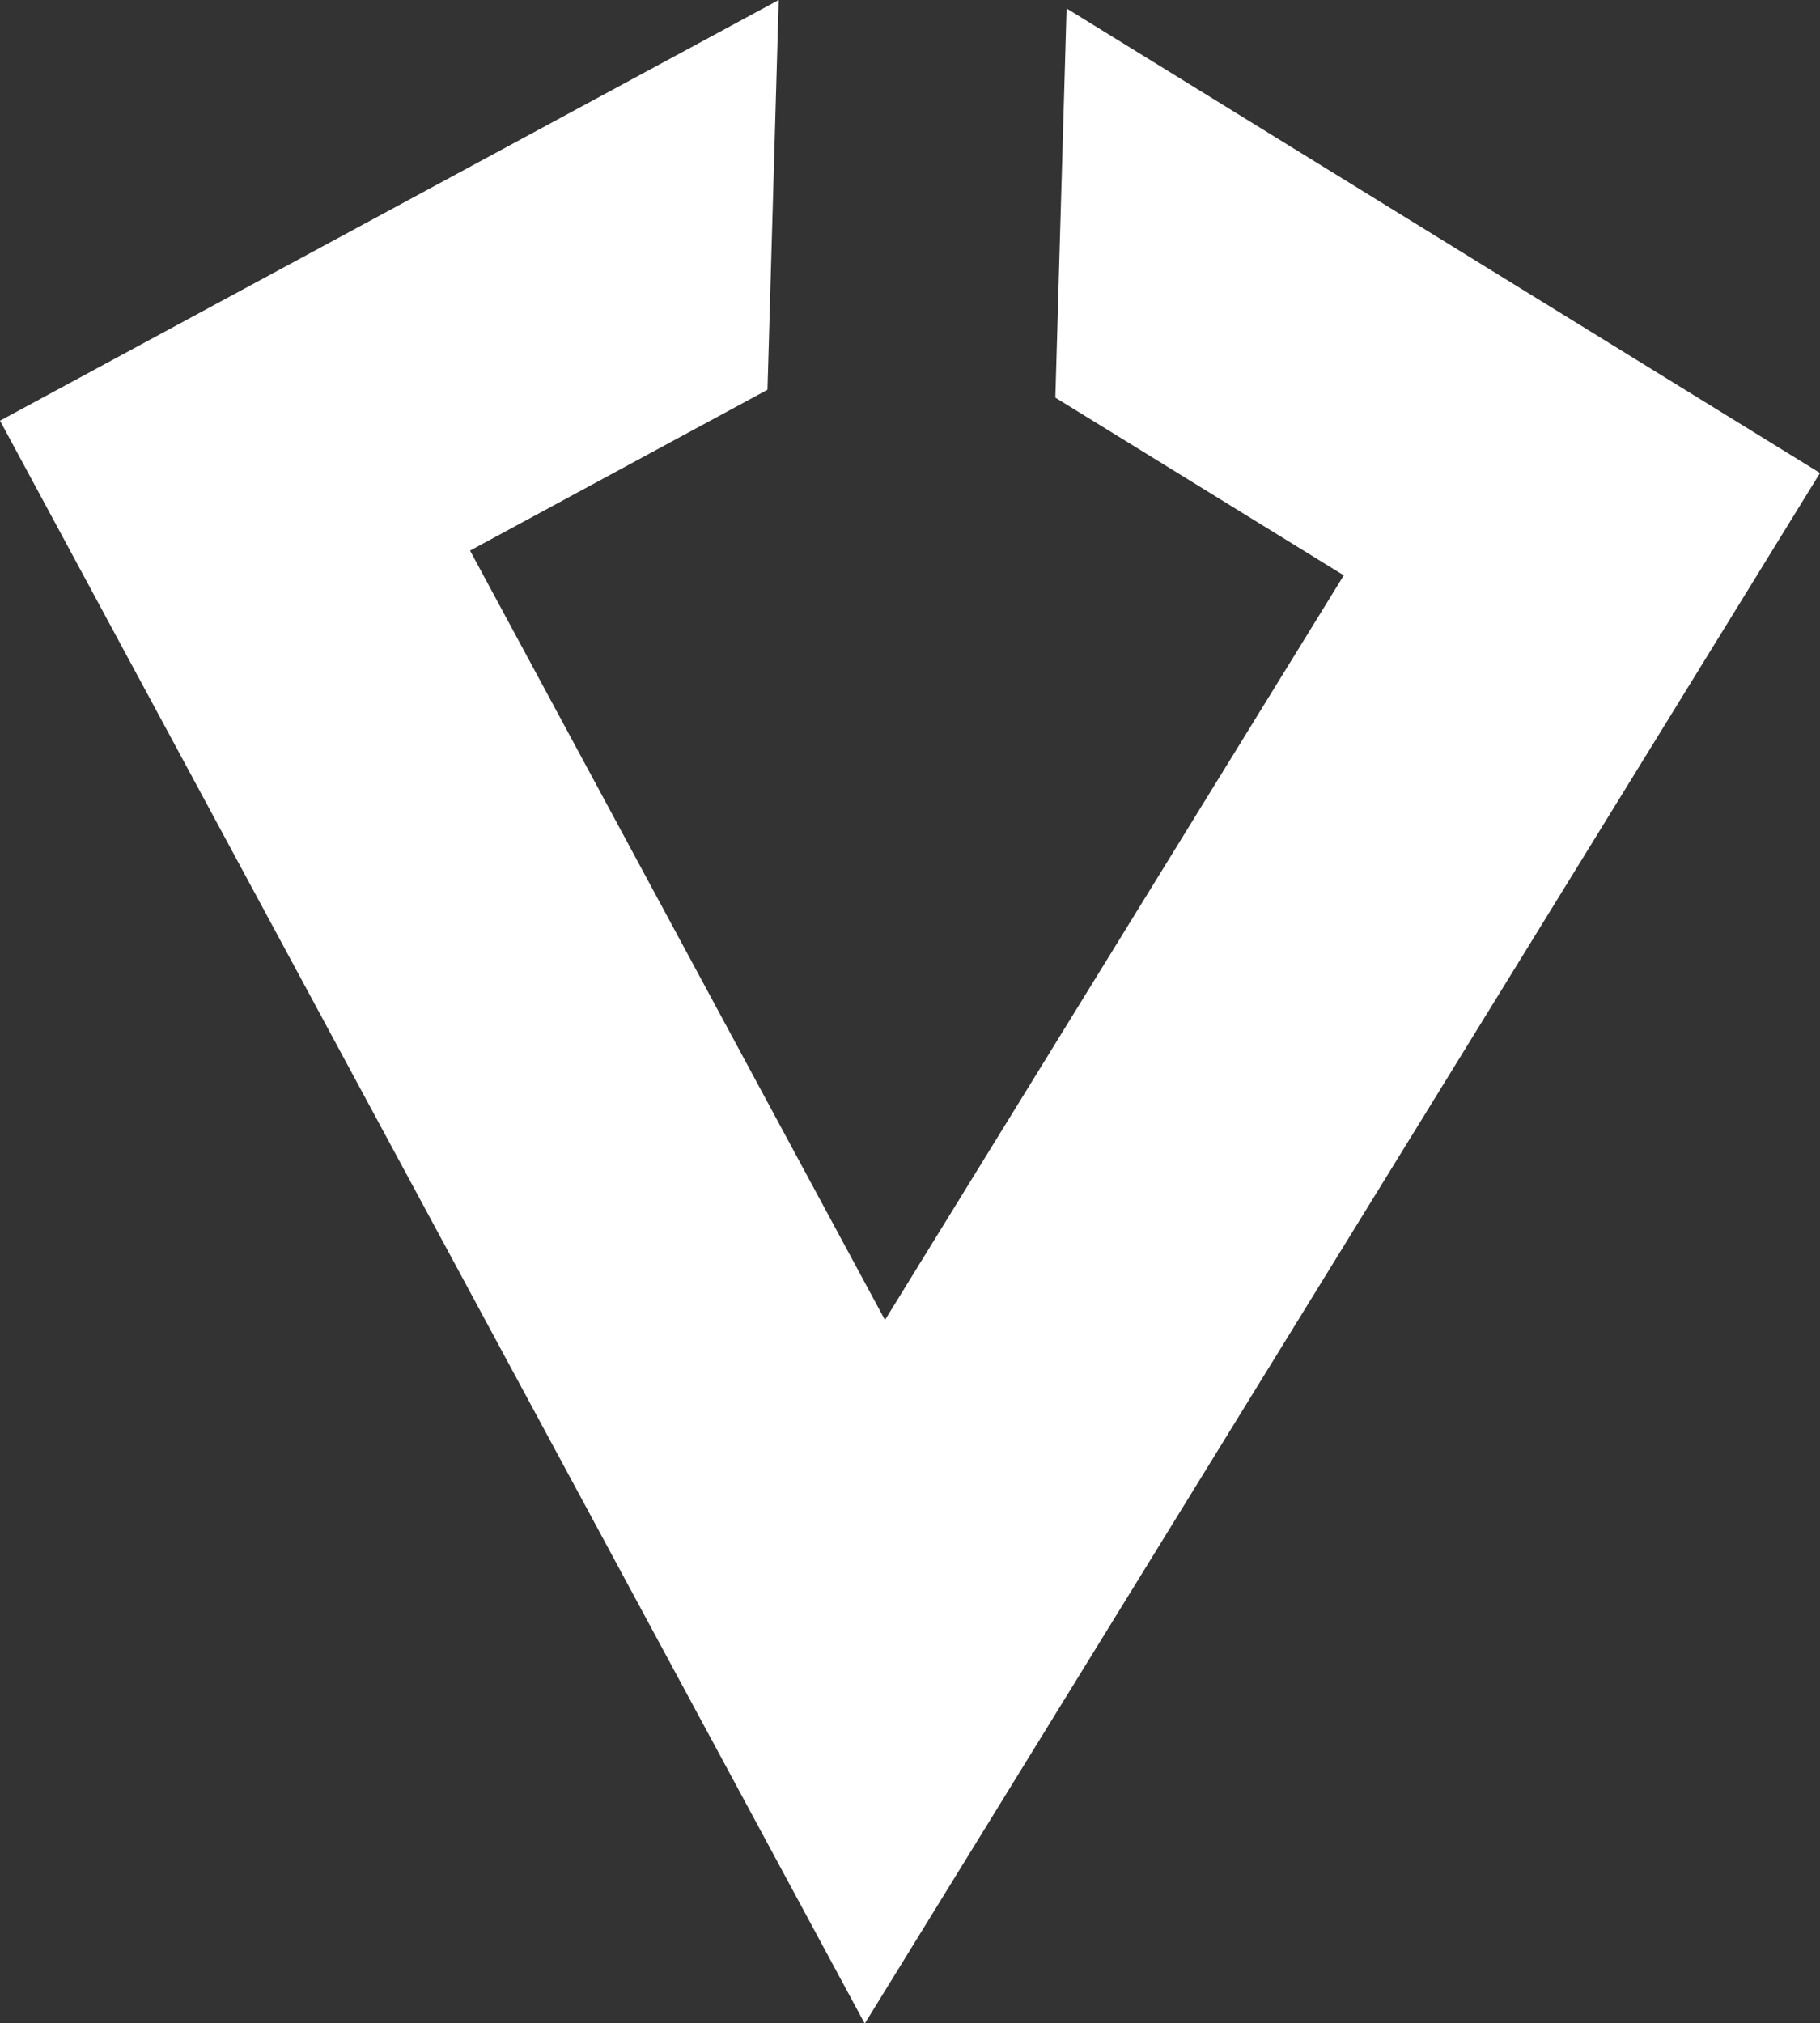 <svg xmlns="http://www.w3.org/2000/svg" viewBox="0 0 32.37 35.97"><rect x="0" y="0" width="32.37" height="35.97" fill="#333333" stroke="none"/><g data-name="Camada 2"><path fill="#fff" d="M18.97.15l13.4 8.26-16.99 27.57L0 7.48 13.85 0l-.2 6.93-5.29 2.86 7.38 13.68 8.16-13.24-5.13-3.16.2-6.92z" data-name="Camada 1"/></g></svg>
